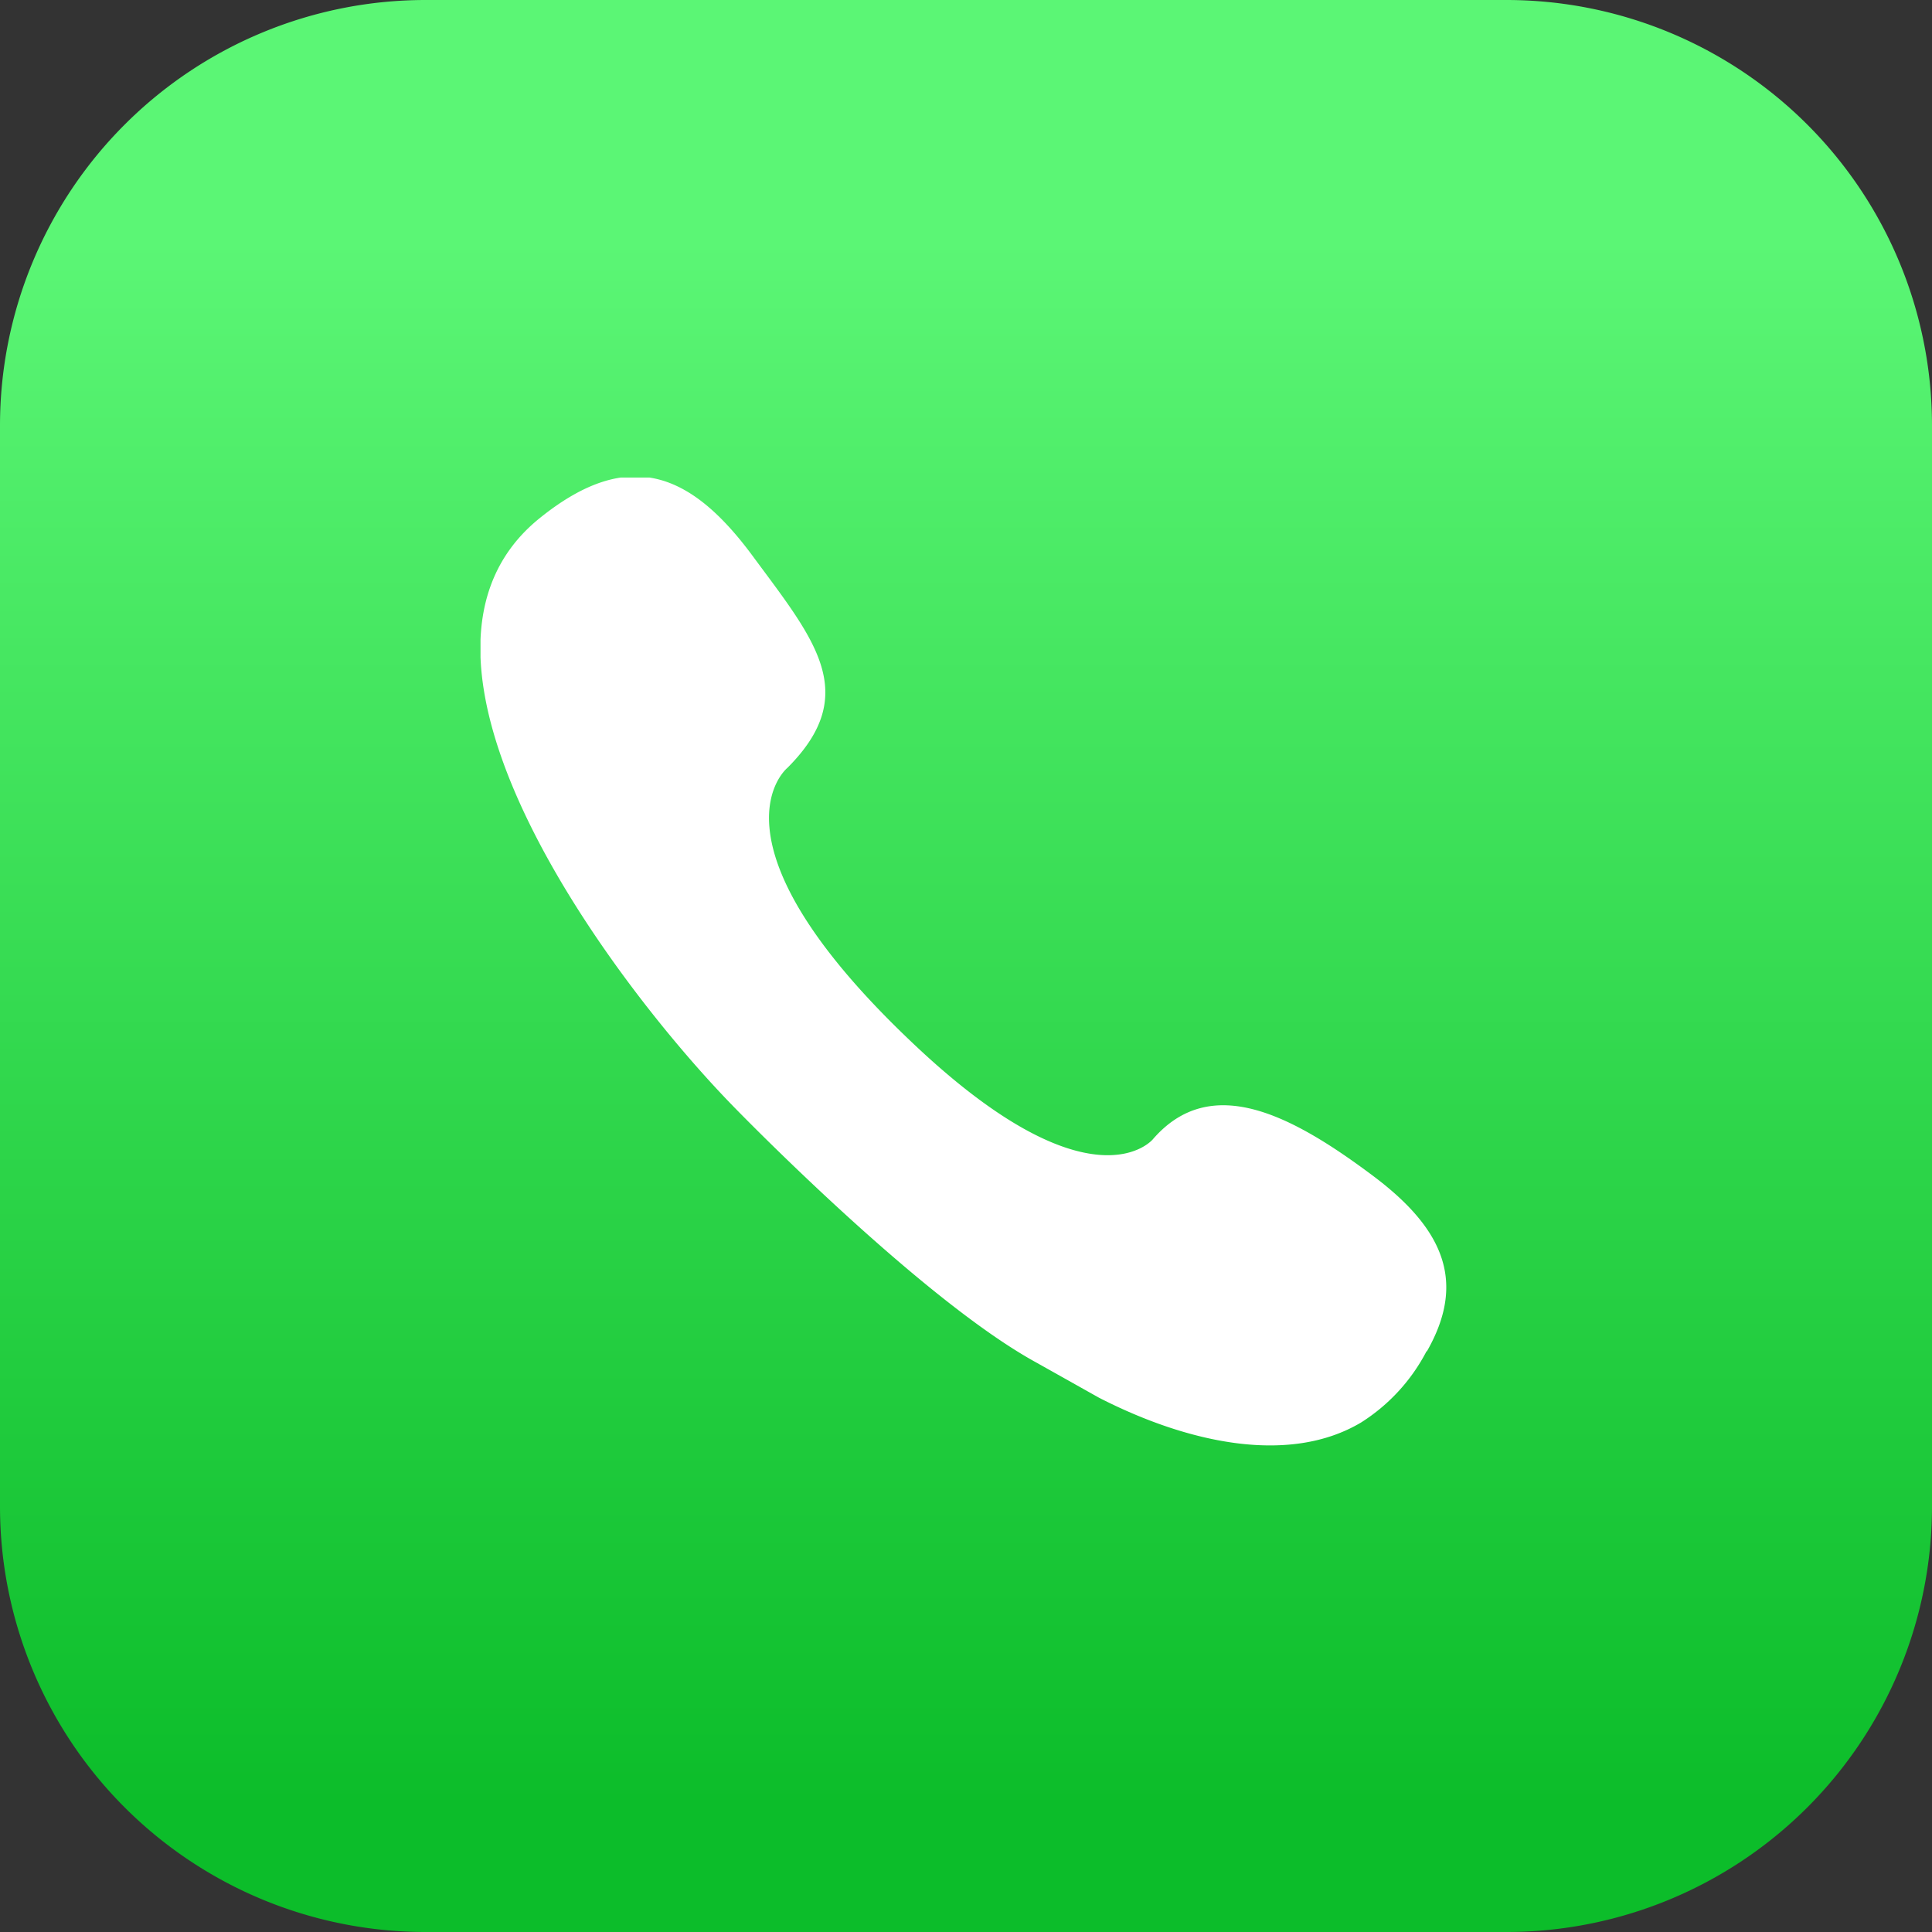 <svg xmlns="http://www.w3.org/2000/svg" xmlns:xlink="http://www.w3.org/1999/xlink" viewBox="0 0 78 78"><rect x="0" y="0" width="78" height="78" fill="#333333" stroke="none"/><defs><style>.cls-1{fill:none;}.cls-2{clip-path:url(#clip-path);}.cls-3{fill:url(#未命名的渐变_2);}.cls-4{clip-path:url(#clip-path-2);}.cls-5{fill:#fff;}</style><clipPath id="clip-path"><rect class="cls-1" width="78" height="78"/></clipPath><linearGradient id="未命名的渐变_2" x1="39" y1="-482.82" x2="39" y2="-419.68" gradientTransform="matrix(1, 0, 0, -1, 0, -410)" gradientUnits="userSpaceOnUse"><stop offset="0" stop-color="#0cbd2a"/><stop offset="1" stop-color="#5bf675"/></linearGradient><clipPath id="clip-path-2"><rect class="cls-1" x="19.4" y="19.28" width="39" height="39.18"/></clipPath></defs><g id="图层_2" data-name="图层 2"><g id="图层_1-2" data-name="图层 1"><g class="cls-2"><path class="cls-3" d="M60.82,0H17.18A17.18,17.18,0,0,0,0,17.18V60.82A17.18,17.18,0,0,0,17.18,78H60.82A17.18,17.18,0,0,0,78,60.82V17.18A17.18,17.18,0,0,0,60.82,0Z"/></g><g class="cls-4"><path class="cls-5" d="M57.6,54.57c1.6-2.79.71-4.93-2.13-7.07C52.14,45,48.88,43.29,46.54,46c0,0-2.49,3-9.81-4-8.51-8.11-4.94-11-4.94-11,3-3,1.08-5.19-1.4-8.55s-5-4.43-8.59-1.54c-6.94,5.57,2.84,18.66,7.79,23.74h0s7.52,7.77,12.25,10.36l2.53,1.42c3.63,1.86,7.71,2.71,10.58,1a7.49,7.49,0,0,0,2.65-2.89Z"/></g></g></g></svg>